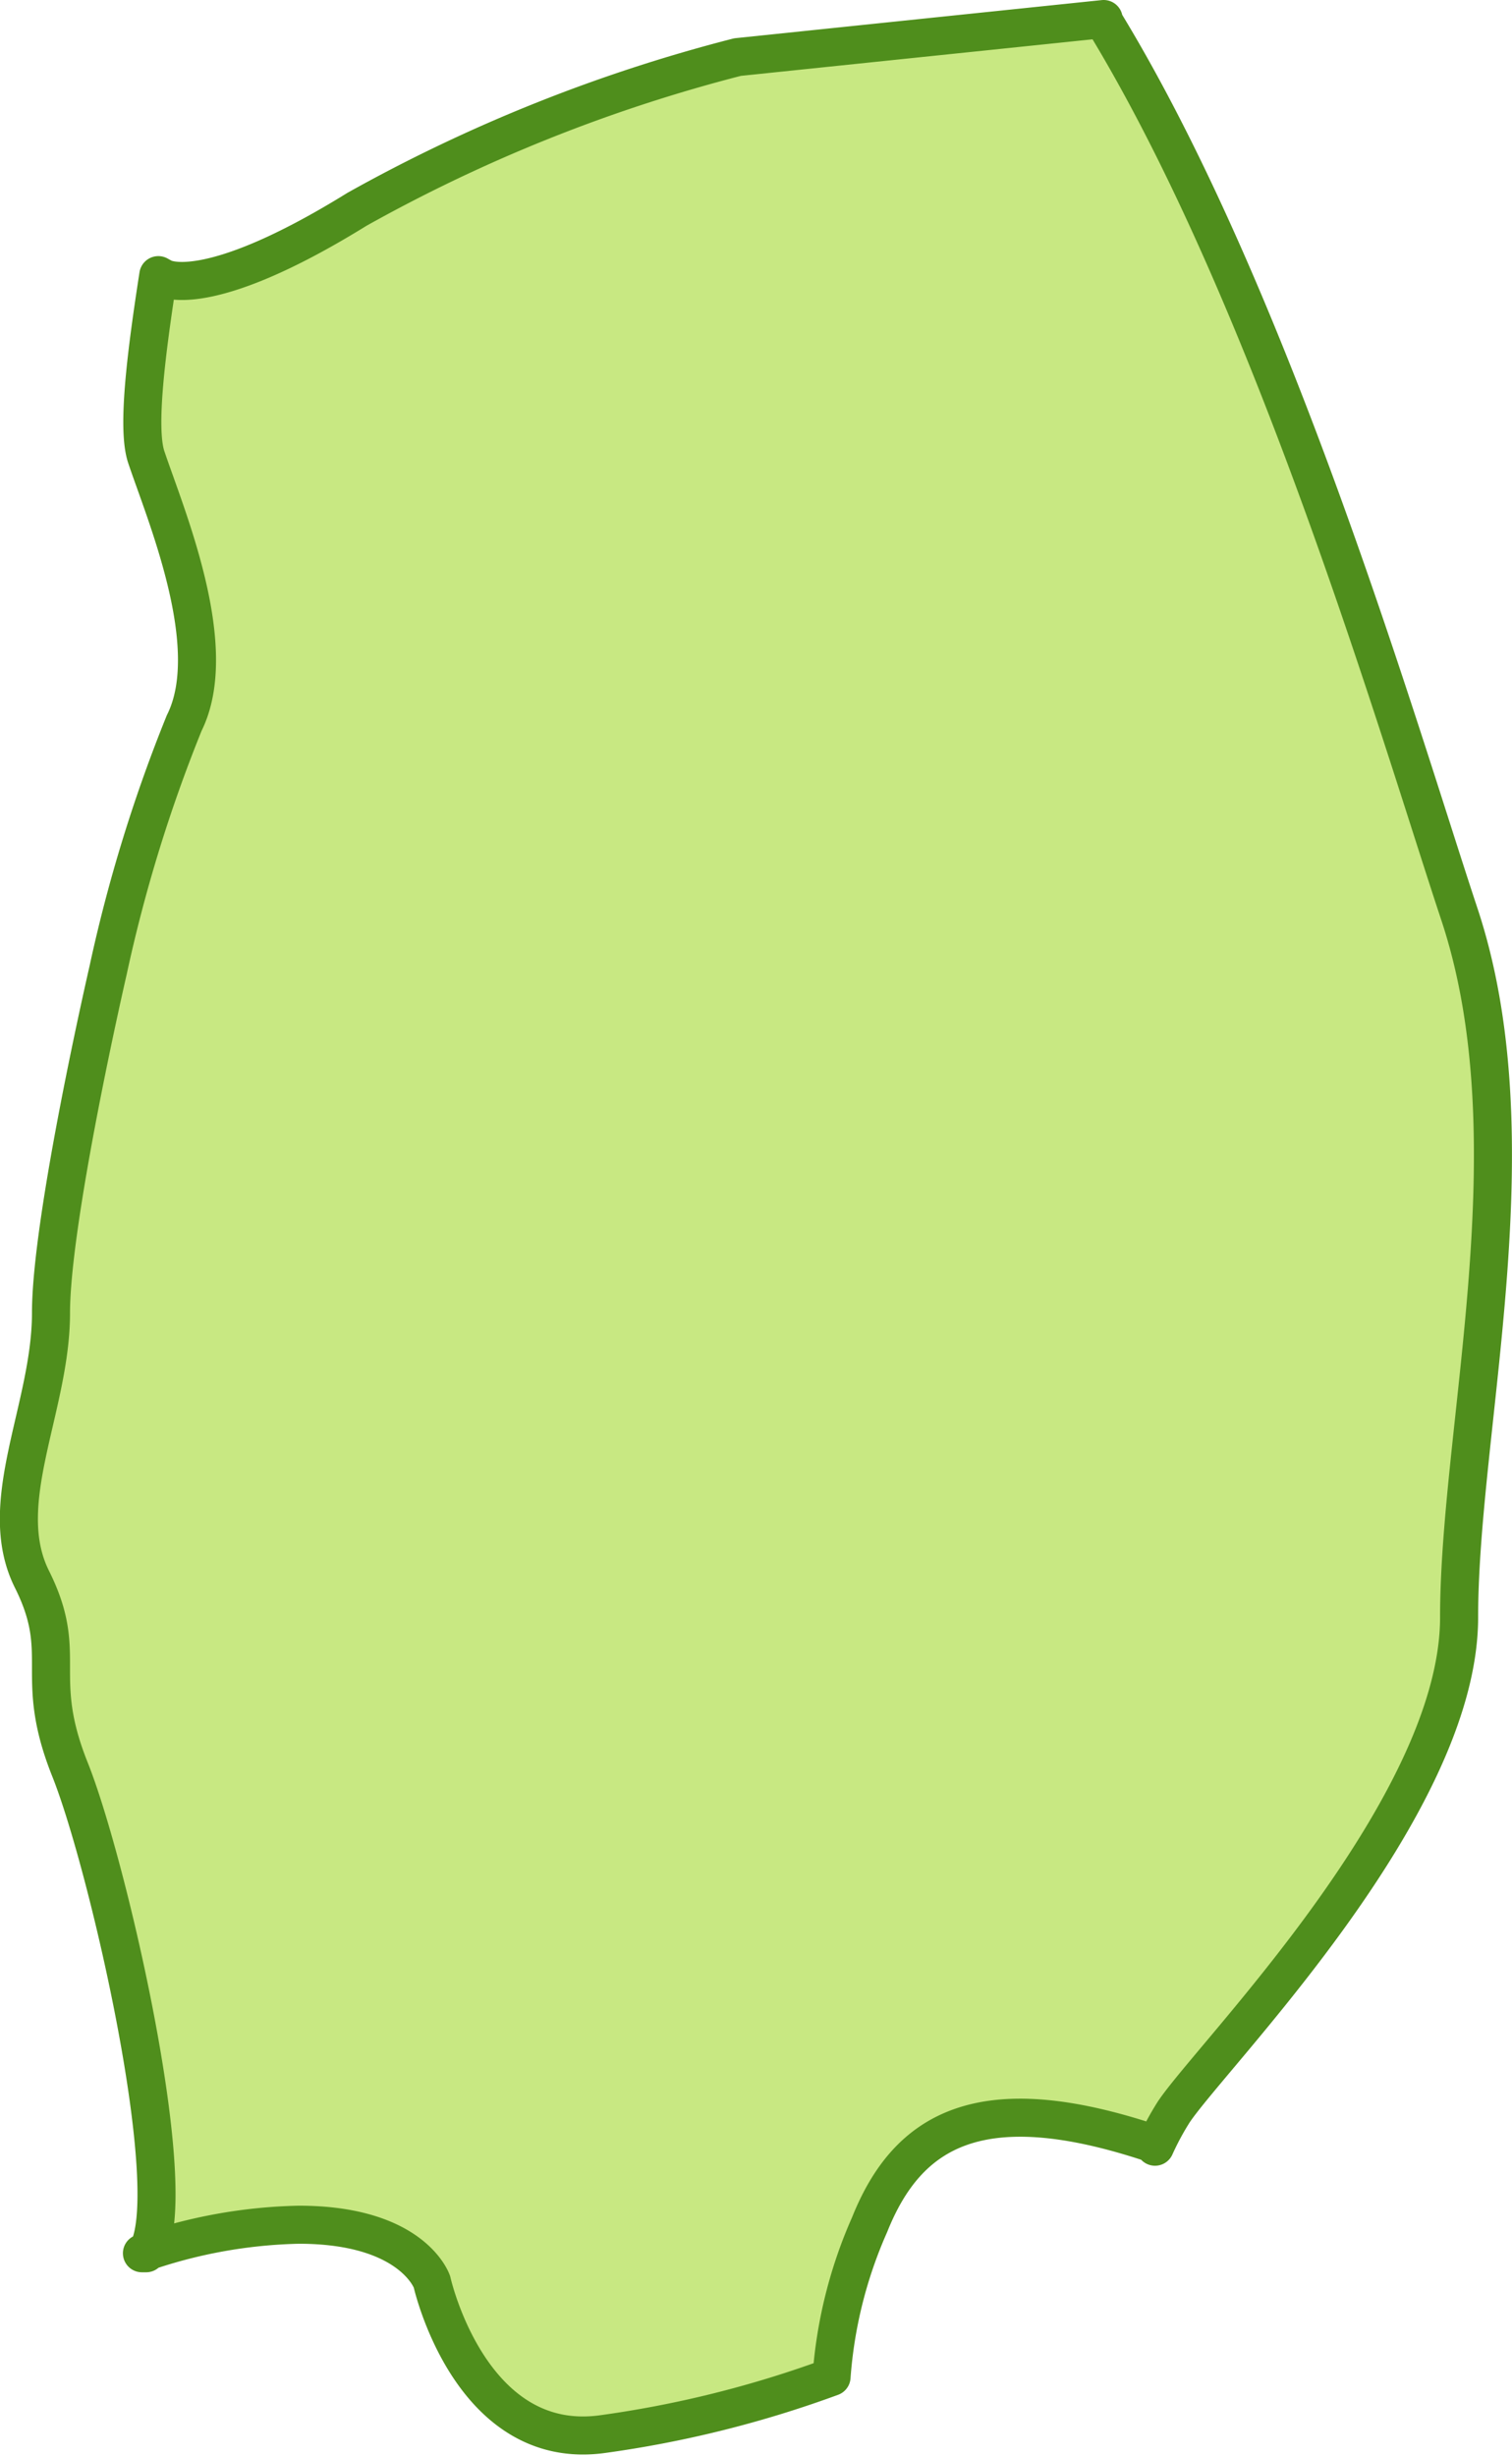 <svg xmlns="http://www.w3.org/2000/svg" viewBox="0 0 39.73 64.54"><defs><style>.cls-1{fill:#c8e882;stroke:#4f8e1c;stroke-linecap:round;stroke-linejoin:round;}</style></defs><title>アセット 6</title><g id="レイヤー_2" data-name="レイヤー 2"><g id="県"><path class="cls-1" d="M30.35,56.41a7.37,7.37,0,0,1,.49-.91c1-1.5,7.5-8,7.5-13s2-12.5,0-18.5C36.8,19.36,33.46,7.85,29,.55L29,.5l-9.62,1a41.63,41.63,0,0,0-10,4C5.34,8,4.27,7.29,4.27,7.29l-.11-.06c-.31,2-.57,4-.32,4.77.5,1.5,2,5,1,7a39.53,39.53,0,0,0-2,6.5s-1.5,6.5-1.5,9-1.5,5-.5,7,0,2.5,1,5,3,11.21,2,12.71l-.11,0a13.27,13.27,0,0,1,4.12-.75c3,0,3.5,1.5,3.5,1.5s1,4.5,4.5,4a28.77,28.77,0,0,0,6-1.5,12,12,0,0,1,1-4c1-2.5,2.92-3.64,7.42-2.14"/></g></g></svg>